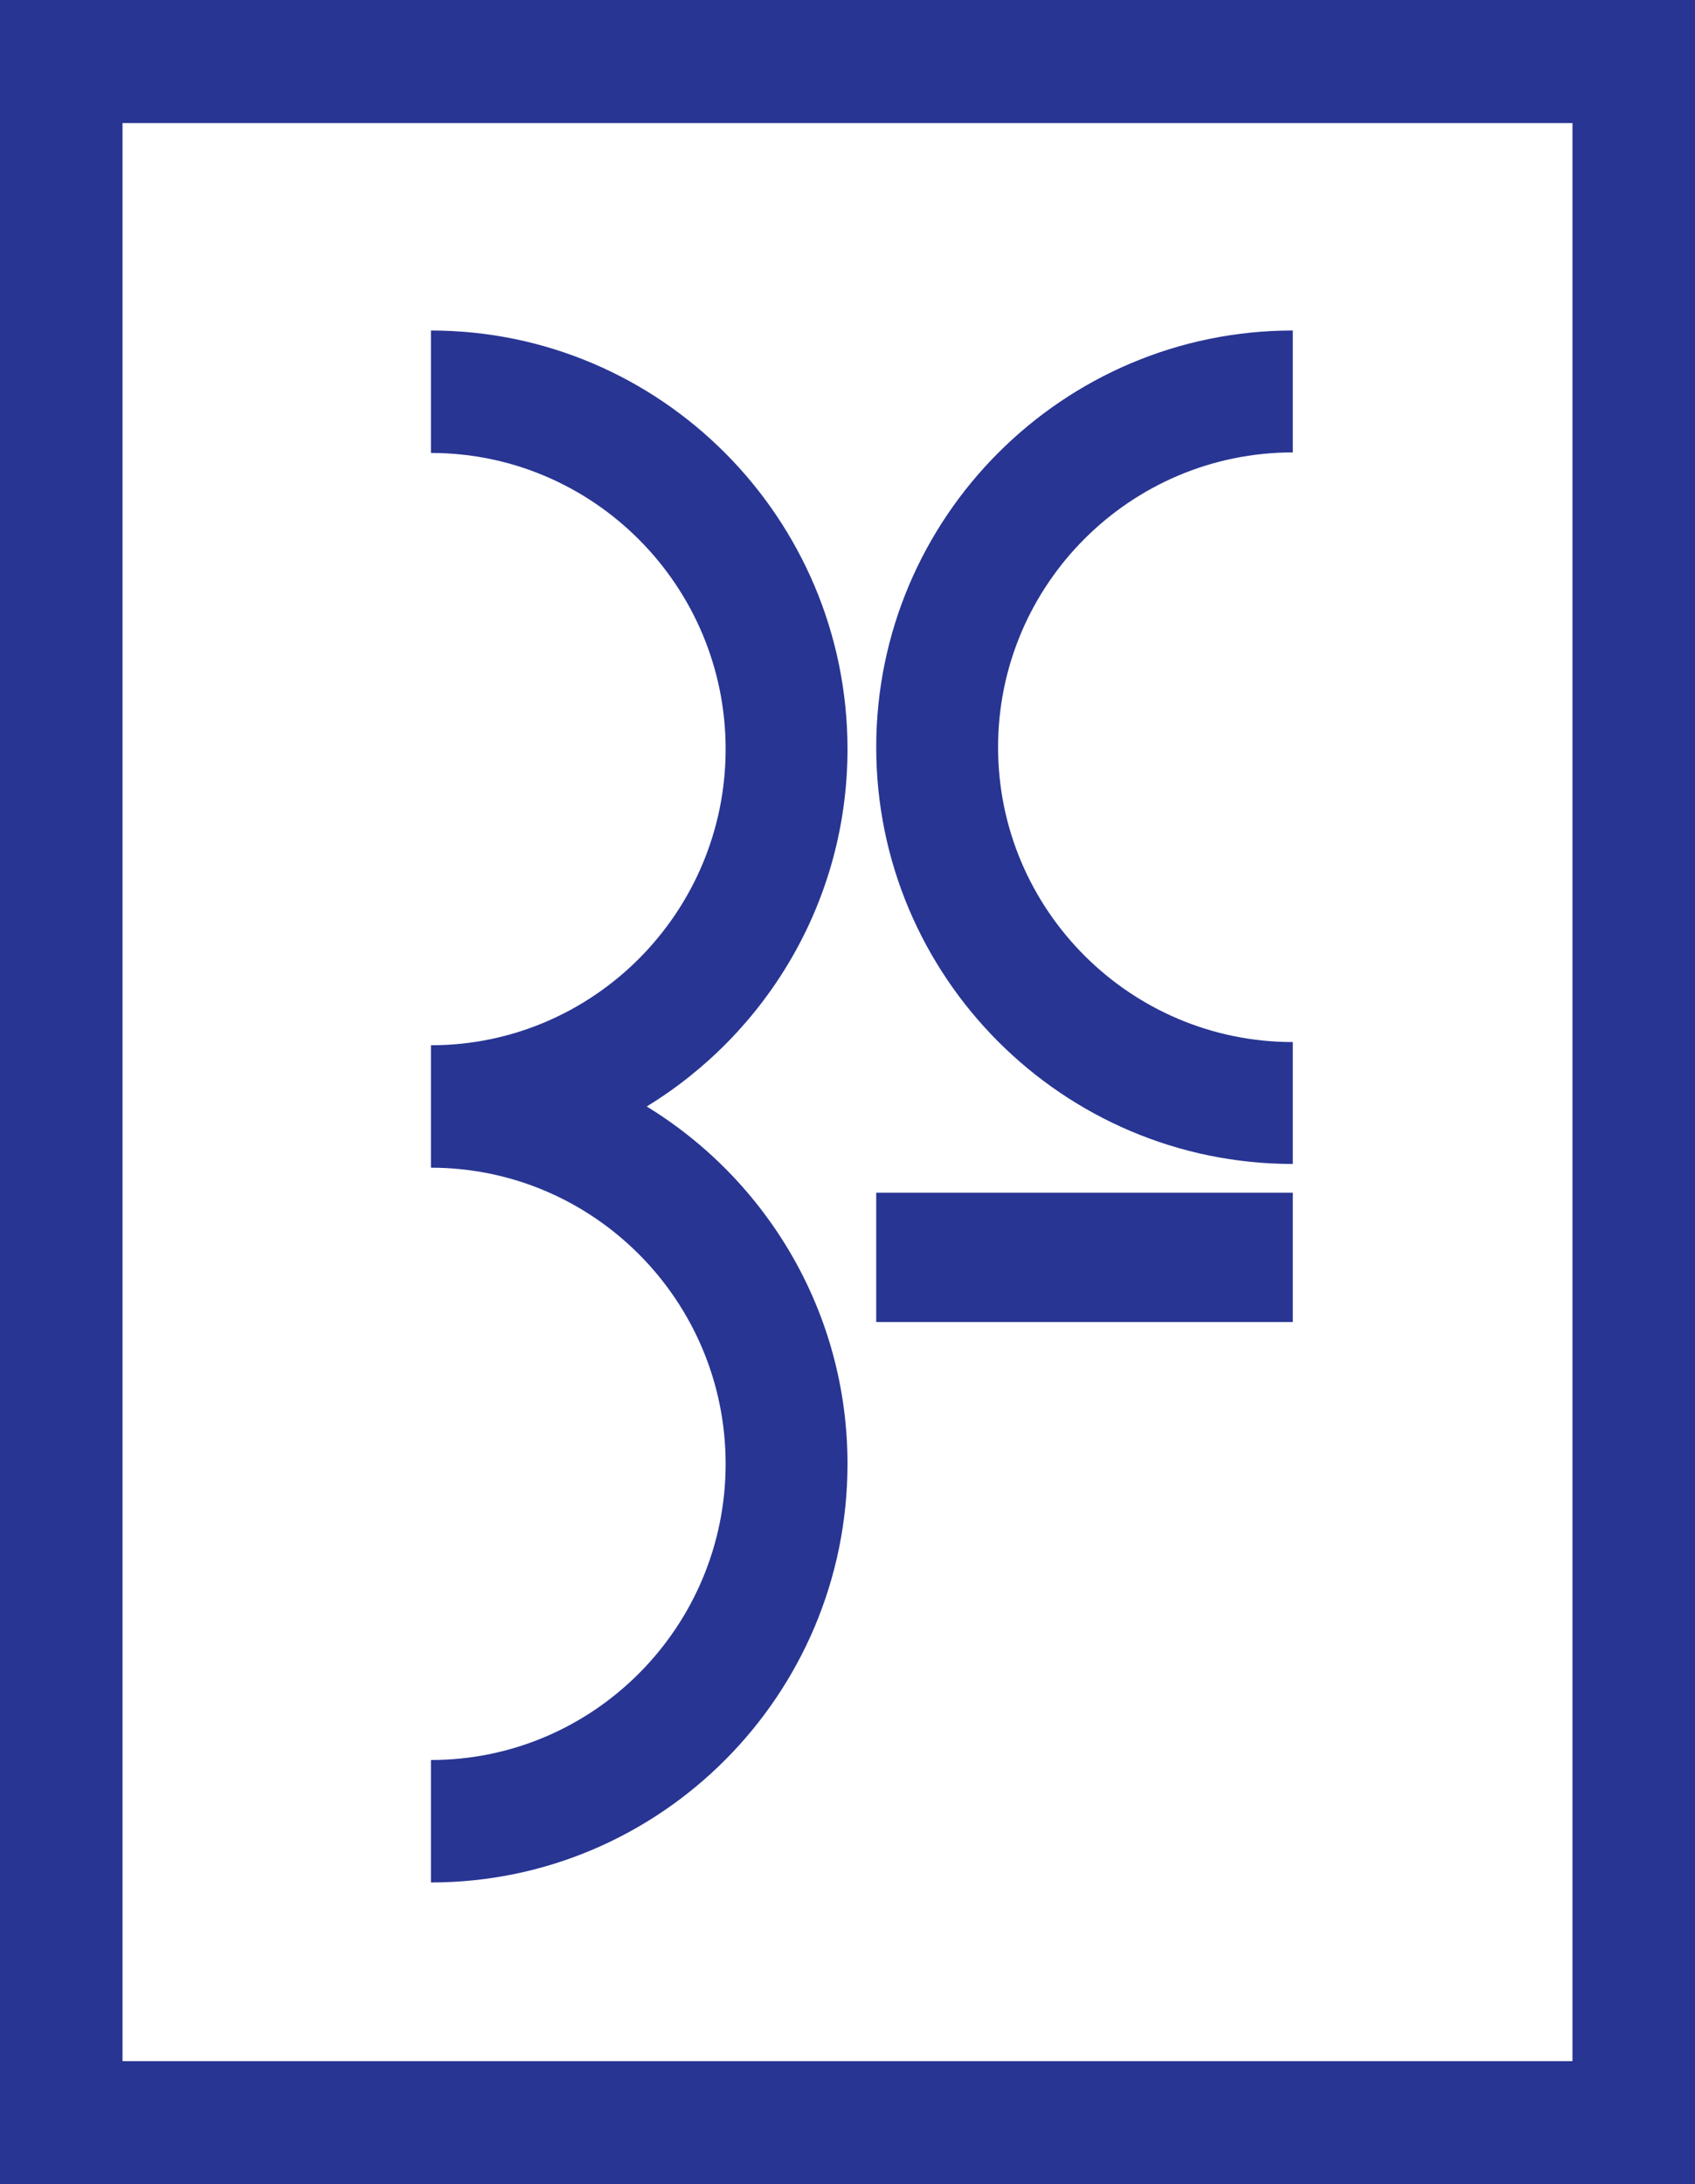 <?xml version="1.0" encoding="UTF-8"?> <svg xmlns="http://www.w3.org/2000/svg" xmlns:xlink="http://www.w3.org/1999/xlink" width="118px" height="152px" viewBox="0 0 118 152" version="1.1"><!-- Generator: Sketch 57.1 (83088) - https://sketch.com --><title>logo_blue</title><desc>Created with Sketch.</desc><g id="logo_blue" stroke="none" stroke-width="1" fill="none" fill-rule="evenodd"><path d="M90,81 C74.01,81 61,67.992 61,52.001 C61,36.01 74.01,23 90,23 L90,31.483 C78.686,31.483 69.482,40.687 69.482,52.001 C69.482,63.313 78.686,72.517 90,72.517 L90,81 Z" id="Fill-2" fill="#283593"></path><path d="M45.022,77 C53.386,71.885 59,62.666 59,52.131 C59,36.069 45.992,23 30,23 L30,31.521 C41.313,31.521 50.516,40.766 50.516,52.131 C50.516,63.494 41.313,72.74 30,72.74 L30,81.26 C41.313,81.26 50.516,90.506 50.516,101.871 C50.516,113.234 41.313,122.479 30,122.479 L30,131 C45.992,131 59,117.934 59,101.871 C59,91.337 53.386,82.117 45.022,77" id="Fill-4" fill="#283593"></path><polygon id="Fill-6" fill="#283593" points="61 92 90 92 90 83 61 83"></polygon><path d="M8.528,143.434 L109.471,143.434 L109.471,8.566 L8.528,8.566 L8.528,143.434 Z M0,152 L118,152 L118,0 L0,0 L0,152 Z" id="Fill-8" fill="#283593"></path></g></svg> 